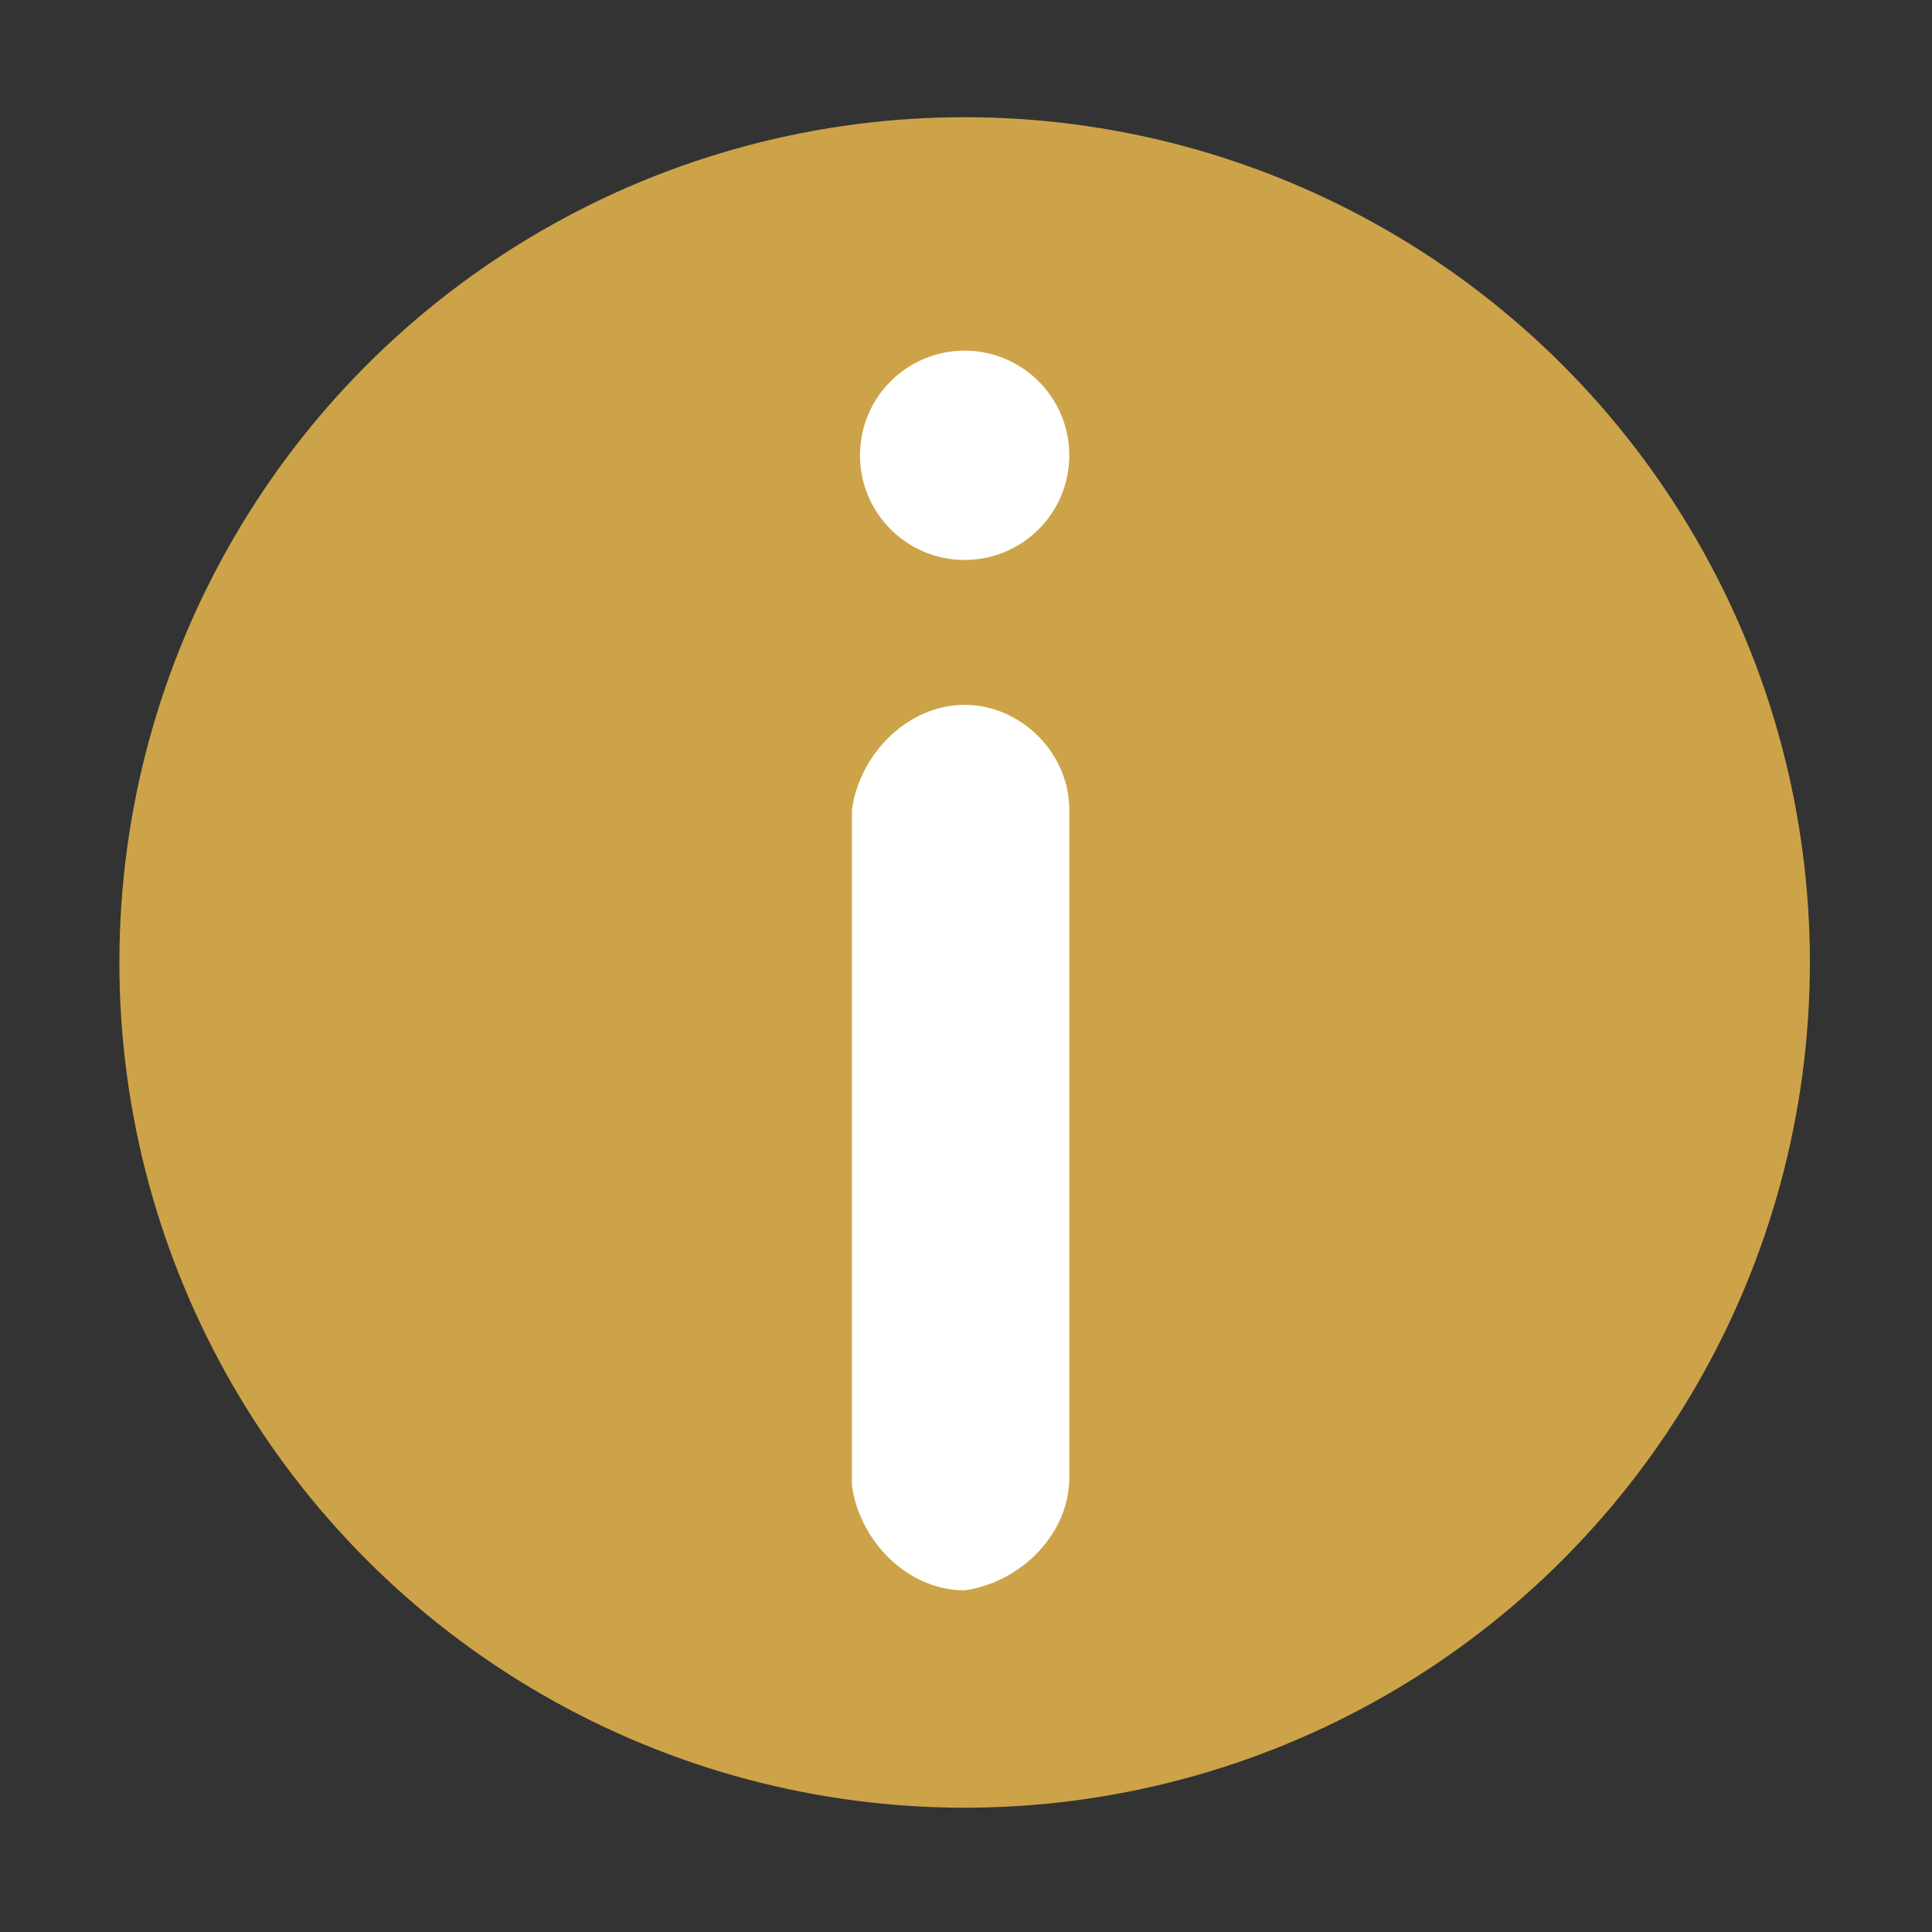 <?xml version="1.0" encoding="utf-8"?>
<!-- Generator: Adobe Illustrator 25.4.1, SVG Export Plug-In . SVG Version: 6.00 Build 0)  -->
<svg version="1.1" id="Layer_1" xmlns="http://www.w3.org/2000/svg" xmlns:xlink="http://www.w3.org/1999/xlink" x="0px" y="0px"
	 viewBox="0 0 24 24" style="enable-background:new 0 0 24 24;" xml:space="preserve">
<rect x="0" y="0" width="24" height="24" fill="#333333" stroke="none"/>
<style type="text/css">
	.st0{fill:#CDA349;}
	.st1{fill:#FFFFFF;}
</style>
<g id="Group_816" transform="translate(-827.817 -97.244)">
	<circle id="Ellipse_33" class="st0" cx="839.8" cy="109.2" r="10.5"/>
	<g id="Group_815">
		<path id="Path_510" class="st1" d="M839.8,106c0.7,0,1.3,0.6,1.3,1.3v8.3c0,0.7-0.6,1.3-1.3,1.4c-0.7,0-1.3-0.6-1.4-1.3
			c0,0,0-0.1,0-0.1v-8.3C838.5,106.6,839.1,106,839.8,106z"/>
		<circle id="Ellipse_34" class="st1" cx="839.8" cy="102.9" r="1.3"/>
	</g>
</g>
</svg>
